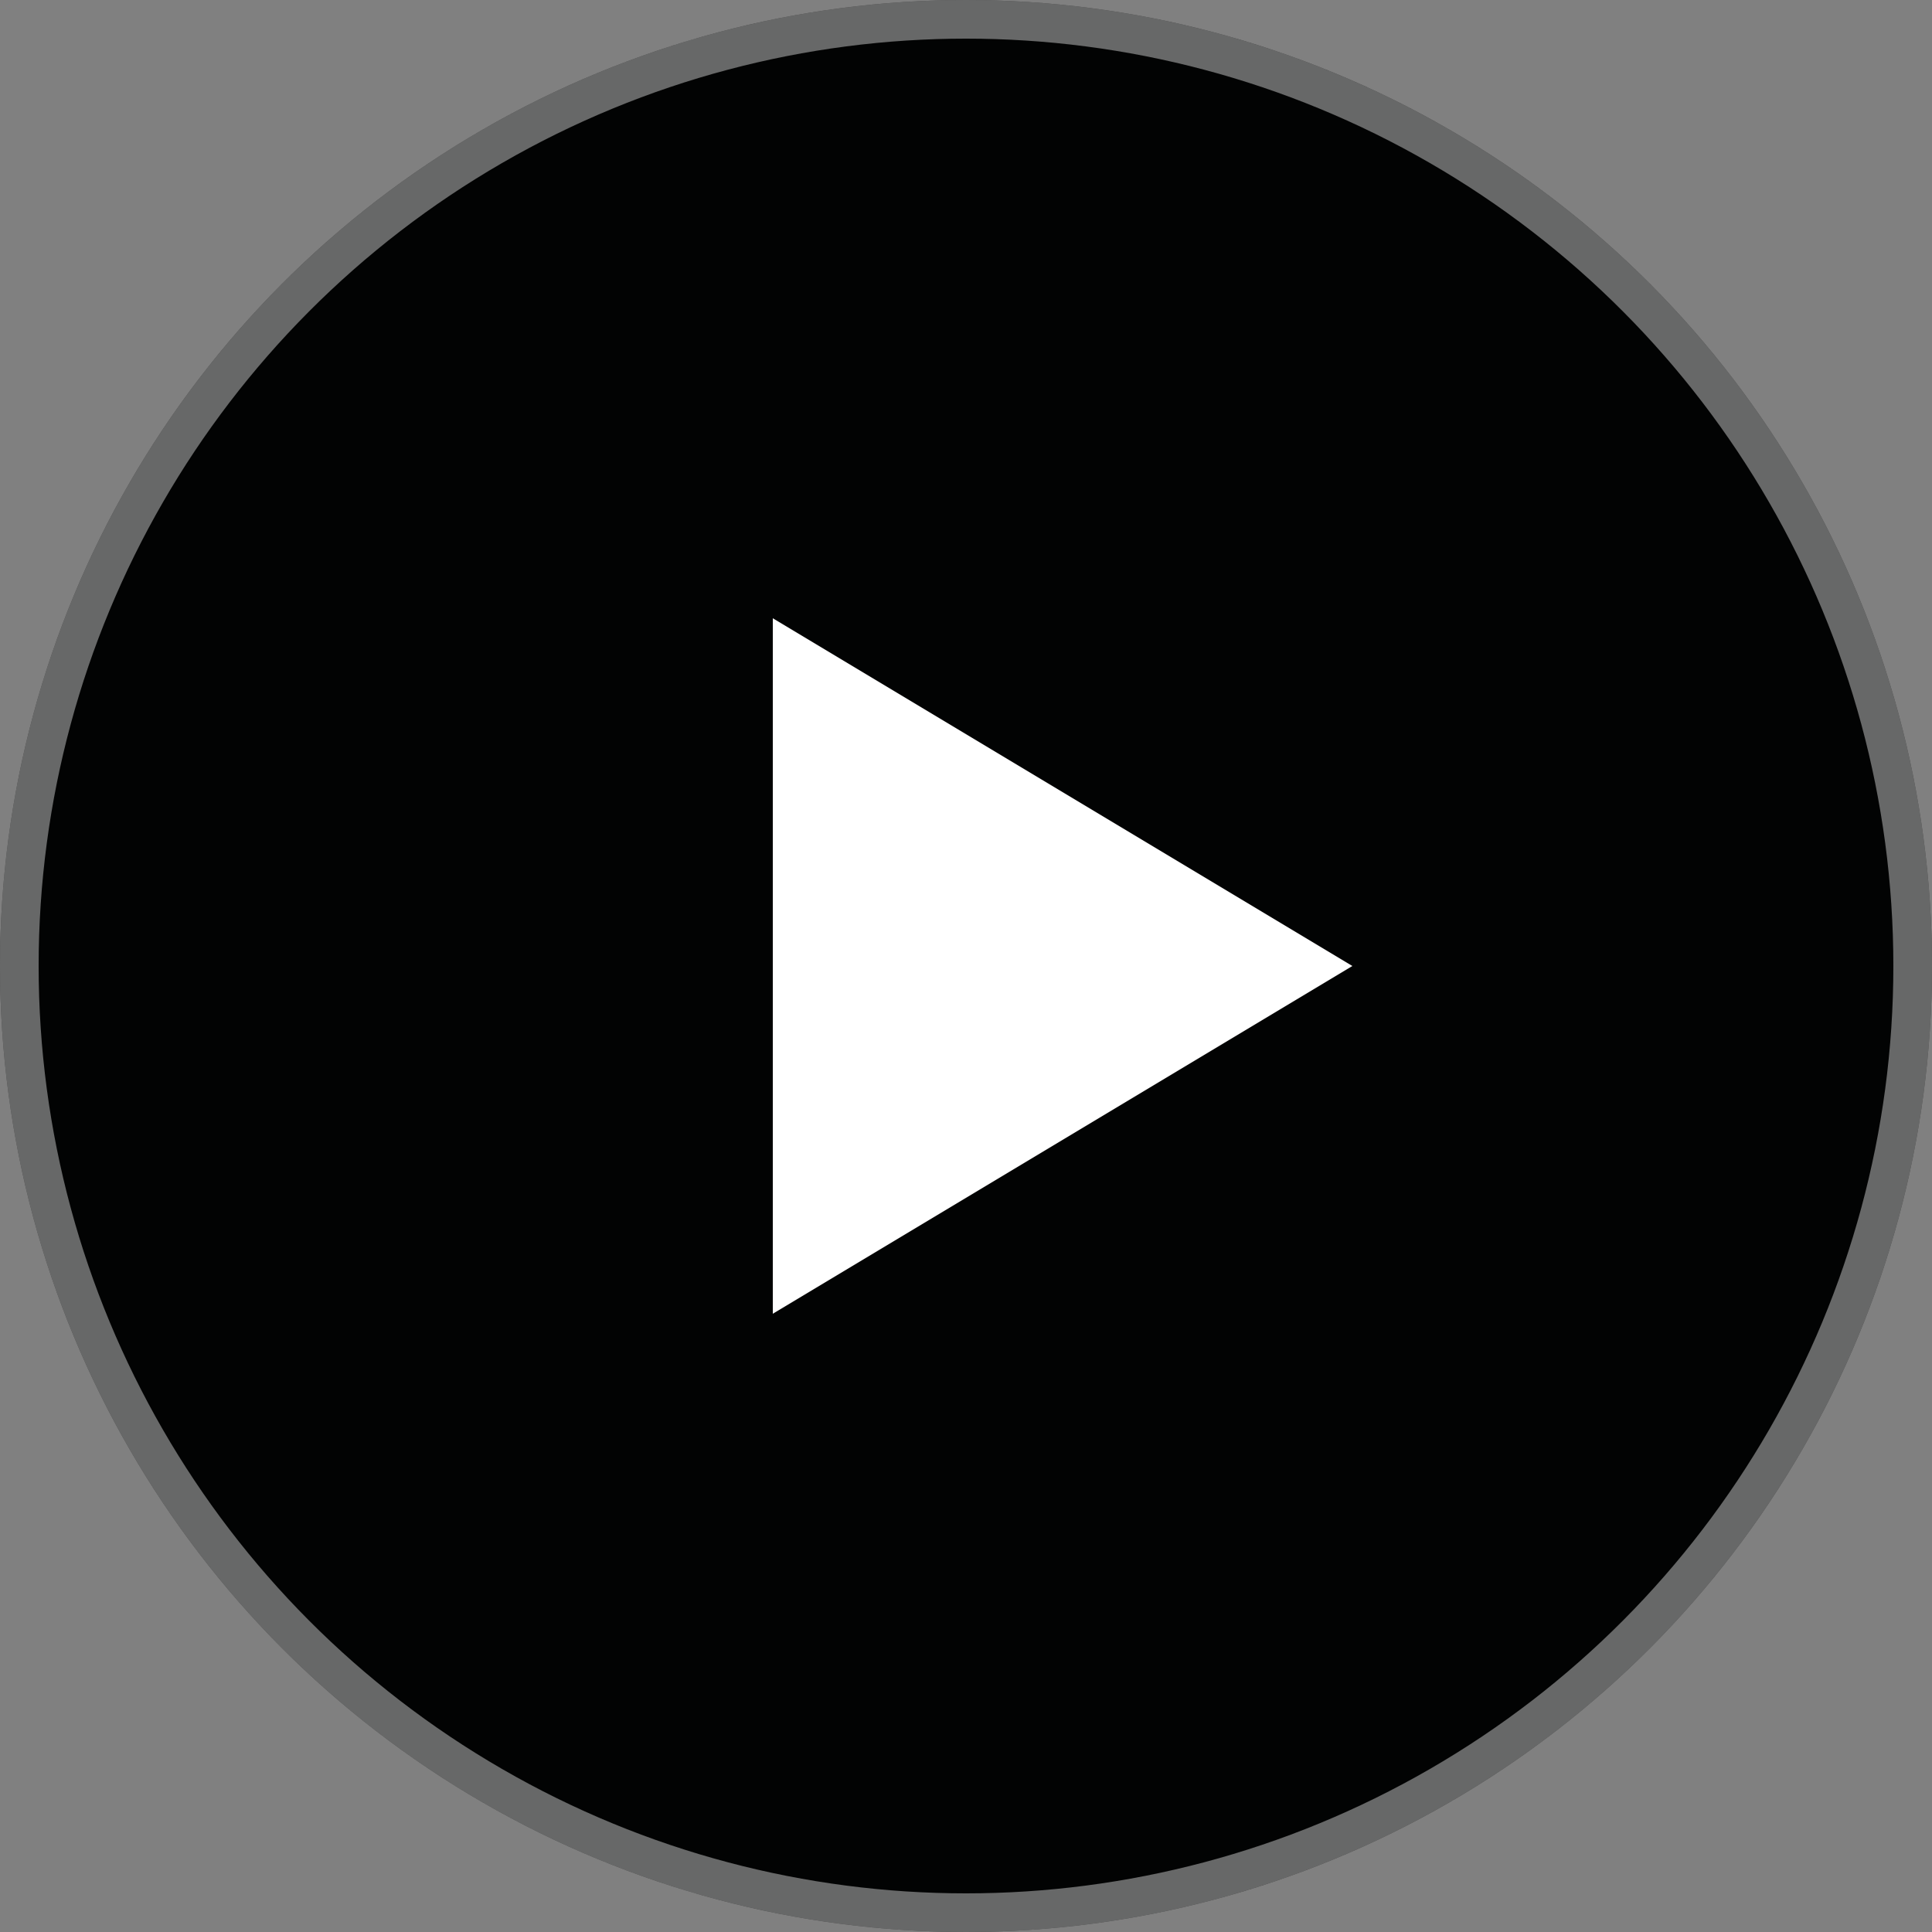 <svg xmlns="http://www.w3.org/2000/svg" width="50" height="50" viewBox="0 0 50 50" fill="none">
  <rect x="0" y="0" width="50" height="50" fill="#808080" stroke="none"/>
  <circle cx="25" cy="25" r="25" fill="#020303"/>
  <circle cx="25" cy="25" r="24.5" stroke="white" stroke-opacity="0.4"/>
  <path d="M20 16L35 25L20 34V16Z" fill="white"></path>
</svg>
